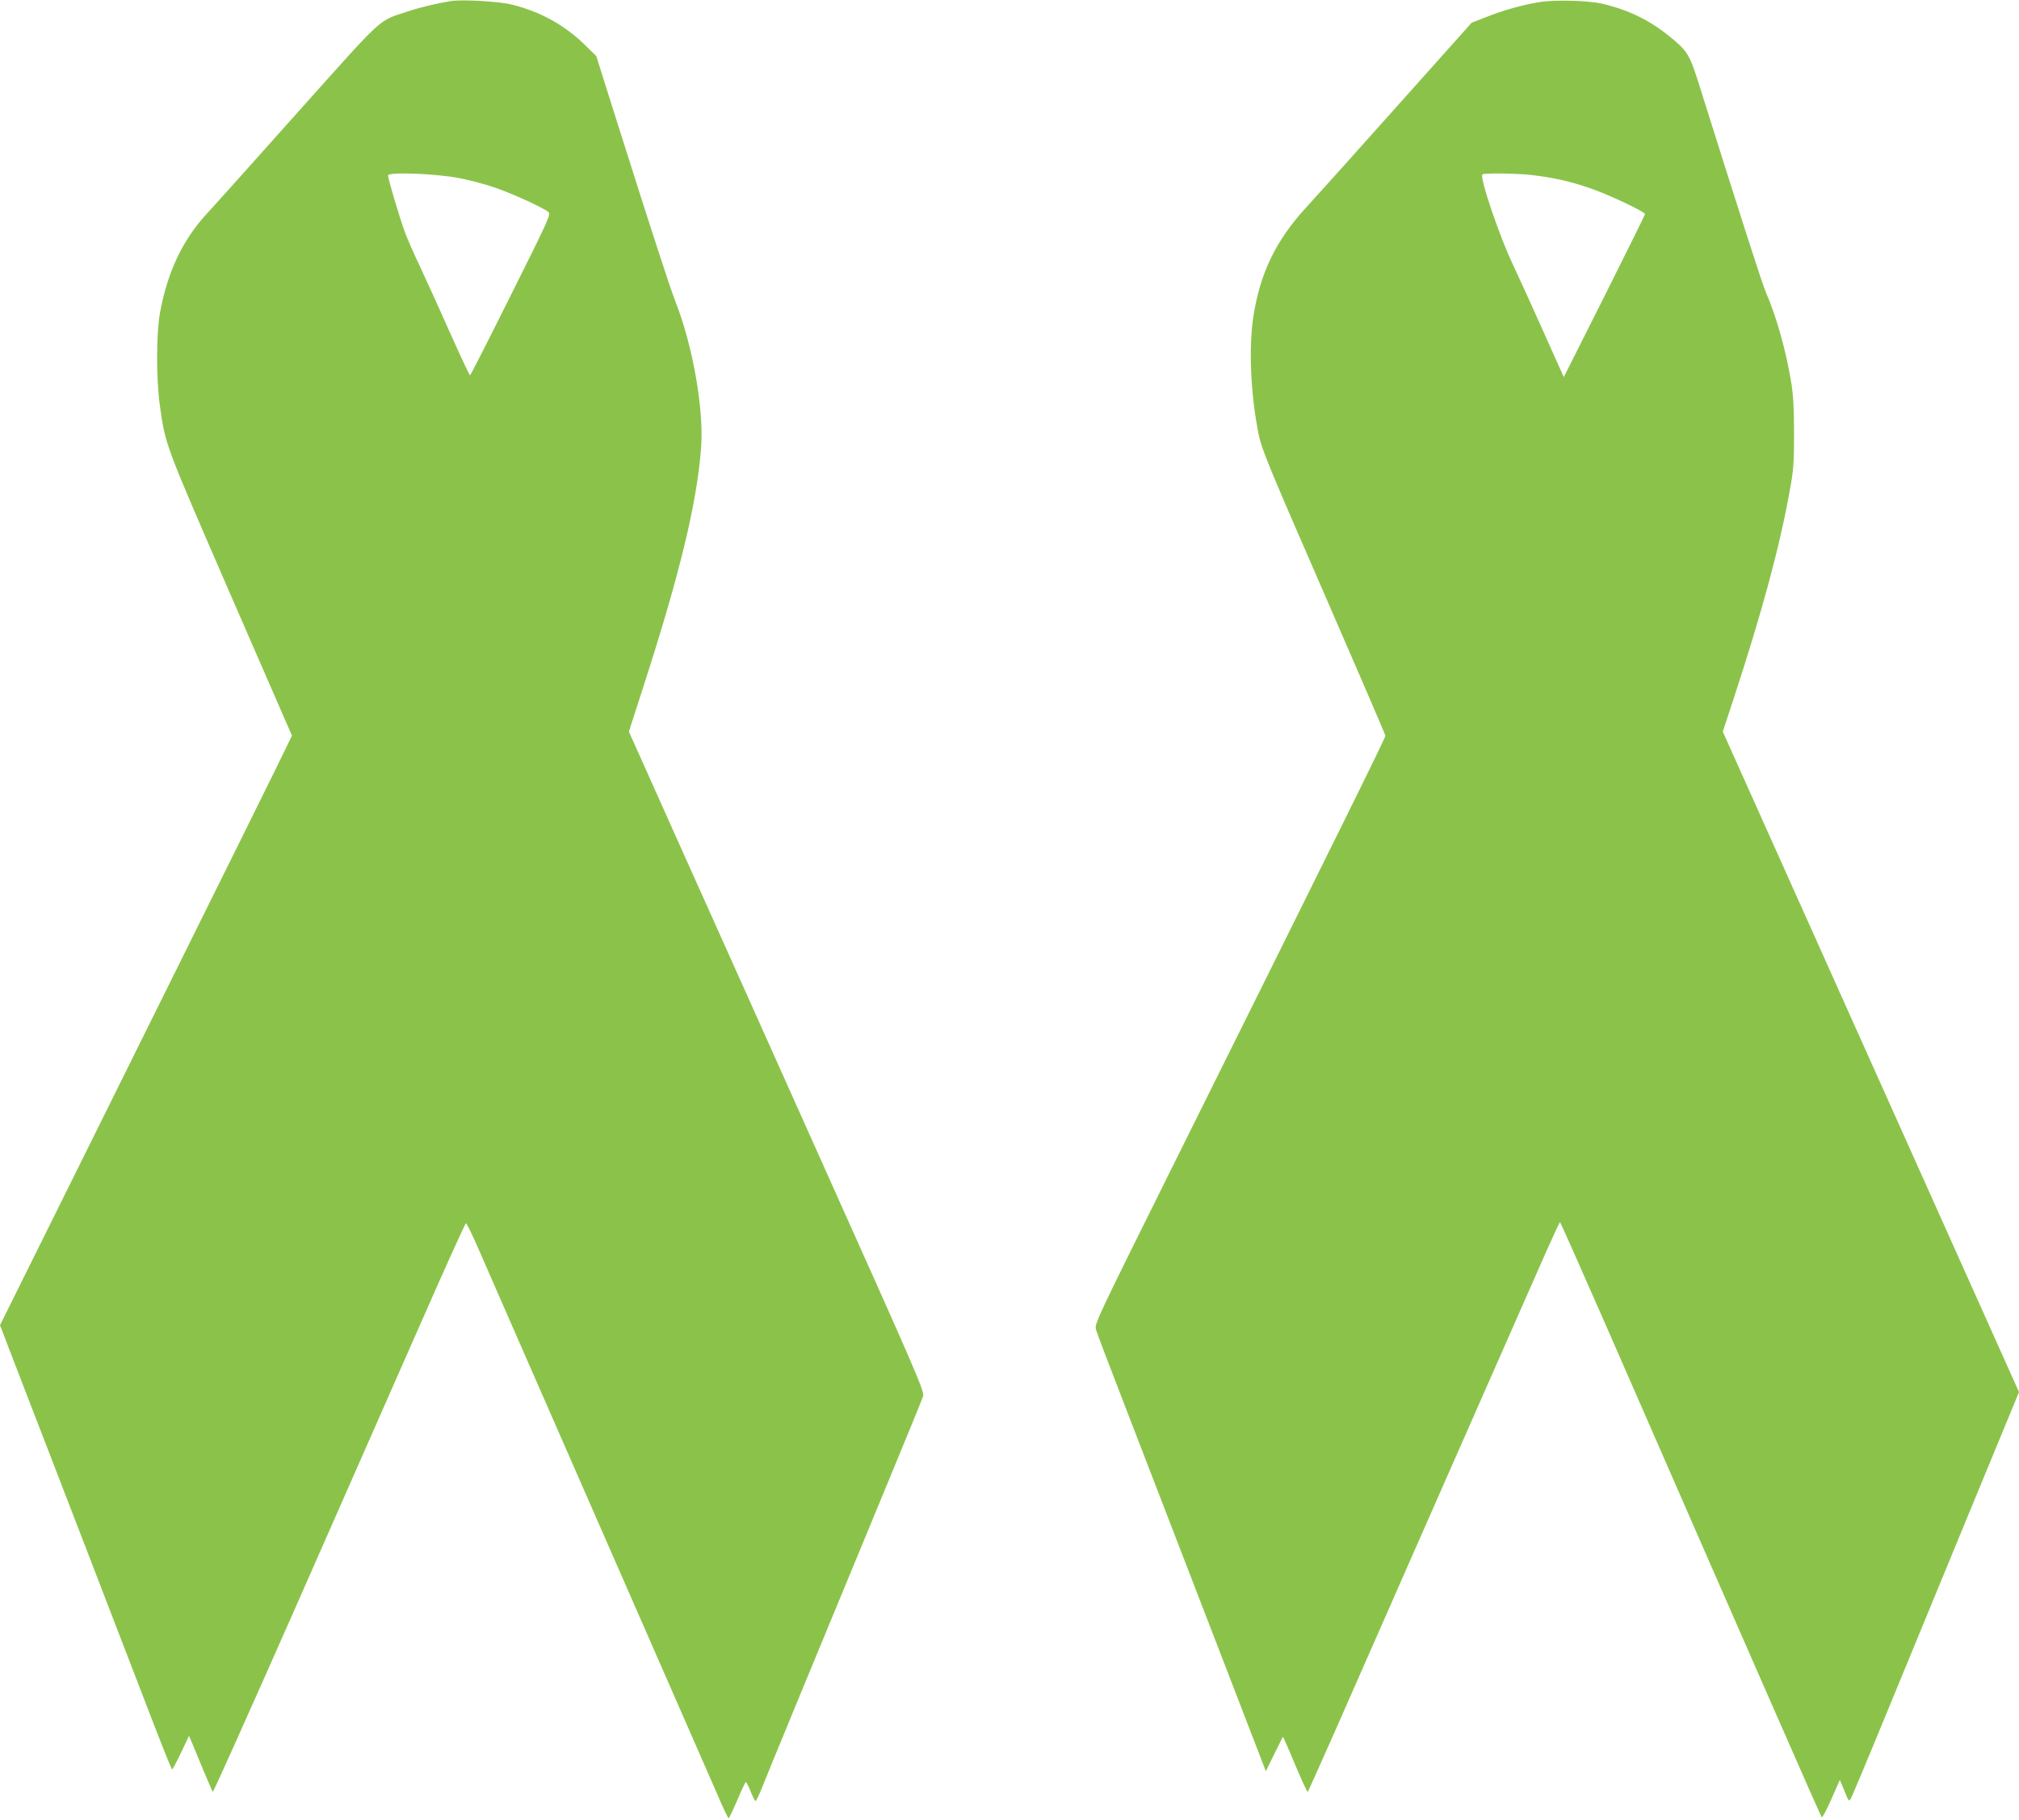 <?xml version="1.0" standalone="no"?>
<!DOCTYPE svg PUBLIC "-//W3C//DTD SVG 20010904//EN"
 "http://www.w3.org/TR/2001/REC-SVG-20010904/DTD/svg10.dtd">
<svg version="1.0" xmlns="http://www.w3.org/2000/svg"
 width="1280pt" height="1154pt" viewBox="0 0 1280 1154"
 preserveAspectRatio="xMidYMid meet">
<g transform="translate(0,1154) scale(0.1,-0.1)"
fill="#8bc34a" stroke="none">
<path d="M2865 11534 c-92 -14 -197 -39 -278 -66 -194 -64 -140 -15 -703 -644
-279 -313 -539 -603 -577 -644 -149 -161 -247 -369 -293 -625 -24 -135 -24
-423 0 -590 36 -252 29 -231 445 -1190 l392 -900 -105 -215 c-58 -118 -297
-602 -532 -1075 -234 -473 -604 -1217 -820 -1654 l-394 -794 129 -336 c72
-185 261 -676 421 -1091 160 -415 346 -898 413 -1072 67 -175 125 -318 128
-318 3 0 29 48 57 107 l50 106 17 -39 c9 -21 42 -100 72 -174 31 -74 59 -138
62 -142 3 -4 235 514 516 1150 280 636 638 1449 795 1805 157 357 289 650 294
650 4 1 36 -63 71 -143 35 -80 374 -856 755 -1725 381 -869 724 -1653 763
-1742 38 -90 73 -163 76 -163 3 0 28 52 55 115 26 63 51 115 55 115 3 0 17
-27 30 -60 13 -33 27 -60 31 -60 4 0 21 35 38 77 29 75 340 829 799 1938 118
286 220 534 225 551 10 29 -31 125 -592 1375 -331 739 -753 1681 -938 2092
l-335 748 91 282 c231 715 342 1172 367 1522 18 238 -53 642 -160 915 -39 101
-139 407 -366 1125 l-139 440 -77 75 c-127 123 -280 207 -458 251 -78 20 -311
33 -380 23z m50 -1124 c60 -12 157 -37 215 -57 104 -34 306 -126 345 -156 19
-15 13 -29 -235 -526 -140 -281 -257 -511 -260 -511 -4 0 -64 129 -135 288
-70 158 -155 343 -187 412 -33 68 -73 160 -90 205 -34 92 -108 341 -108 363 0
23 309 11 455 -18z"/>
<path d="M9755 11526 c-107 -18 -221 -50 -333 -94 l-92 -36 -478 -535 c-262
-294 -519 -580 -570 -635 -194 -211 -295 -420 -337 -701 -29 -197 -16 -490 35
-742 19 -92 62 -197 412 -1000 215 -494 391 -902 391 -908 0 -14 -242 -505
-1403 -2840 -423 -852 -442 -891 -432 -925 5 -19 86 -233 180 -475 159 -411
630 -1633 815 -2113 l82 -213 53 107 c29 59 54 109 55 111 2 1 37 -78 78 -177
41 -98 77 -176 80 -172 3 4 78 171 167 372 200 456 1212 2753 1335 3032 51
115 94 208 97 208 3 0 129 -285 282 -633 1009 -2309 1371 -3133 1377 -3140 4
-4 32 47 61 114 l54 122 19 -44 c10 -24 23 -55 28 -68 6 -14 13 -20 18 -15 5
5 97 223 204 484 108 261 347 841 531 1289 l336 814 -939 2094 -939 2094 70
212 c180 550 290 957 354 1312 24 131 28 176 28 360 0 155 -4 239 -17 323 -33
206 -95 426 -162 579 -20 45 -154 460 -422 1313 -63 200 -75 218 -196 315
-123 99 -256 163 -417 201 -88 21 -305 27 -405 10z m-35 -1097 c131 -16 225
-37 351 -79 113 -37 360 -153 358 -168 0 -4 -116 -238 -257 -520 l-258 -513
-129 288 c-70 158 -157 348 -192 422 -85 177 -214 557 -195 575 9 10 232 7
322 -5z"/>
</g>
</svg>

